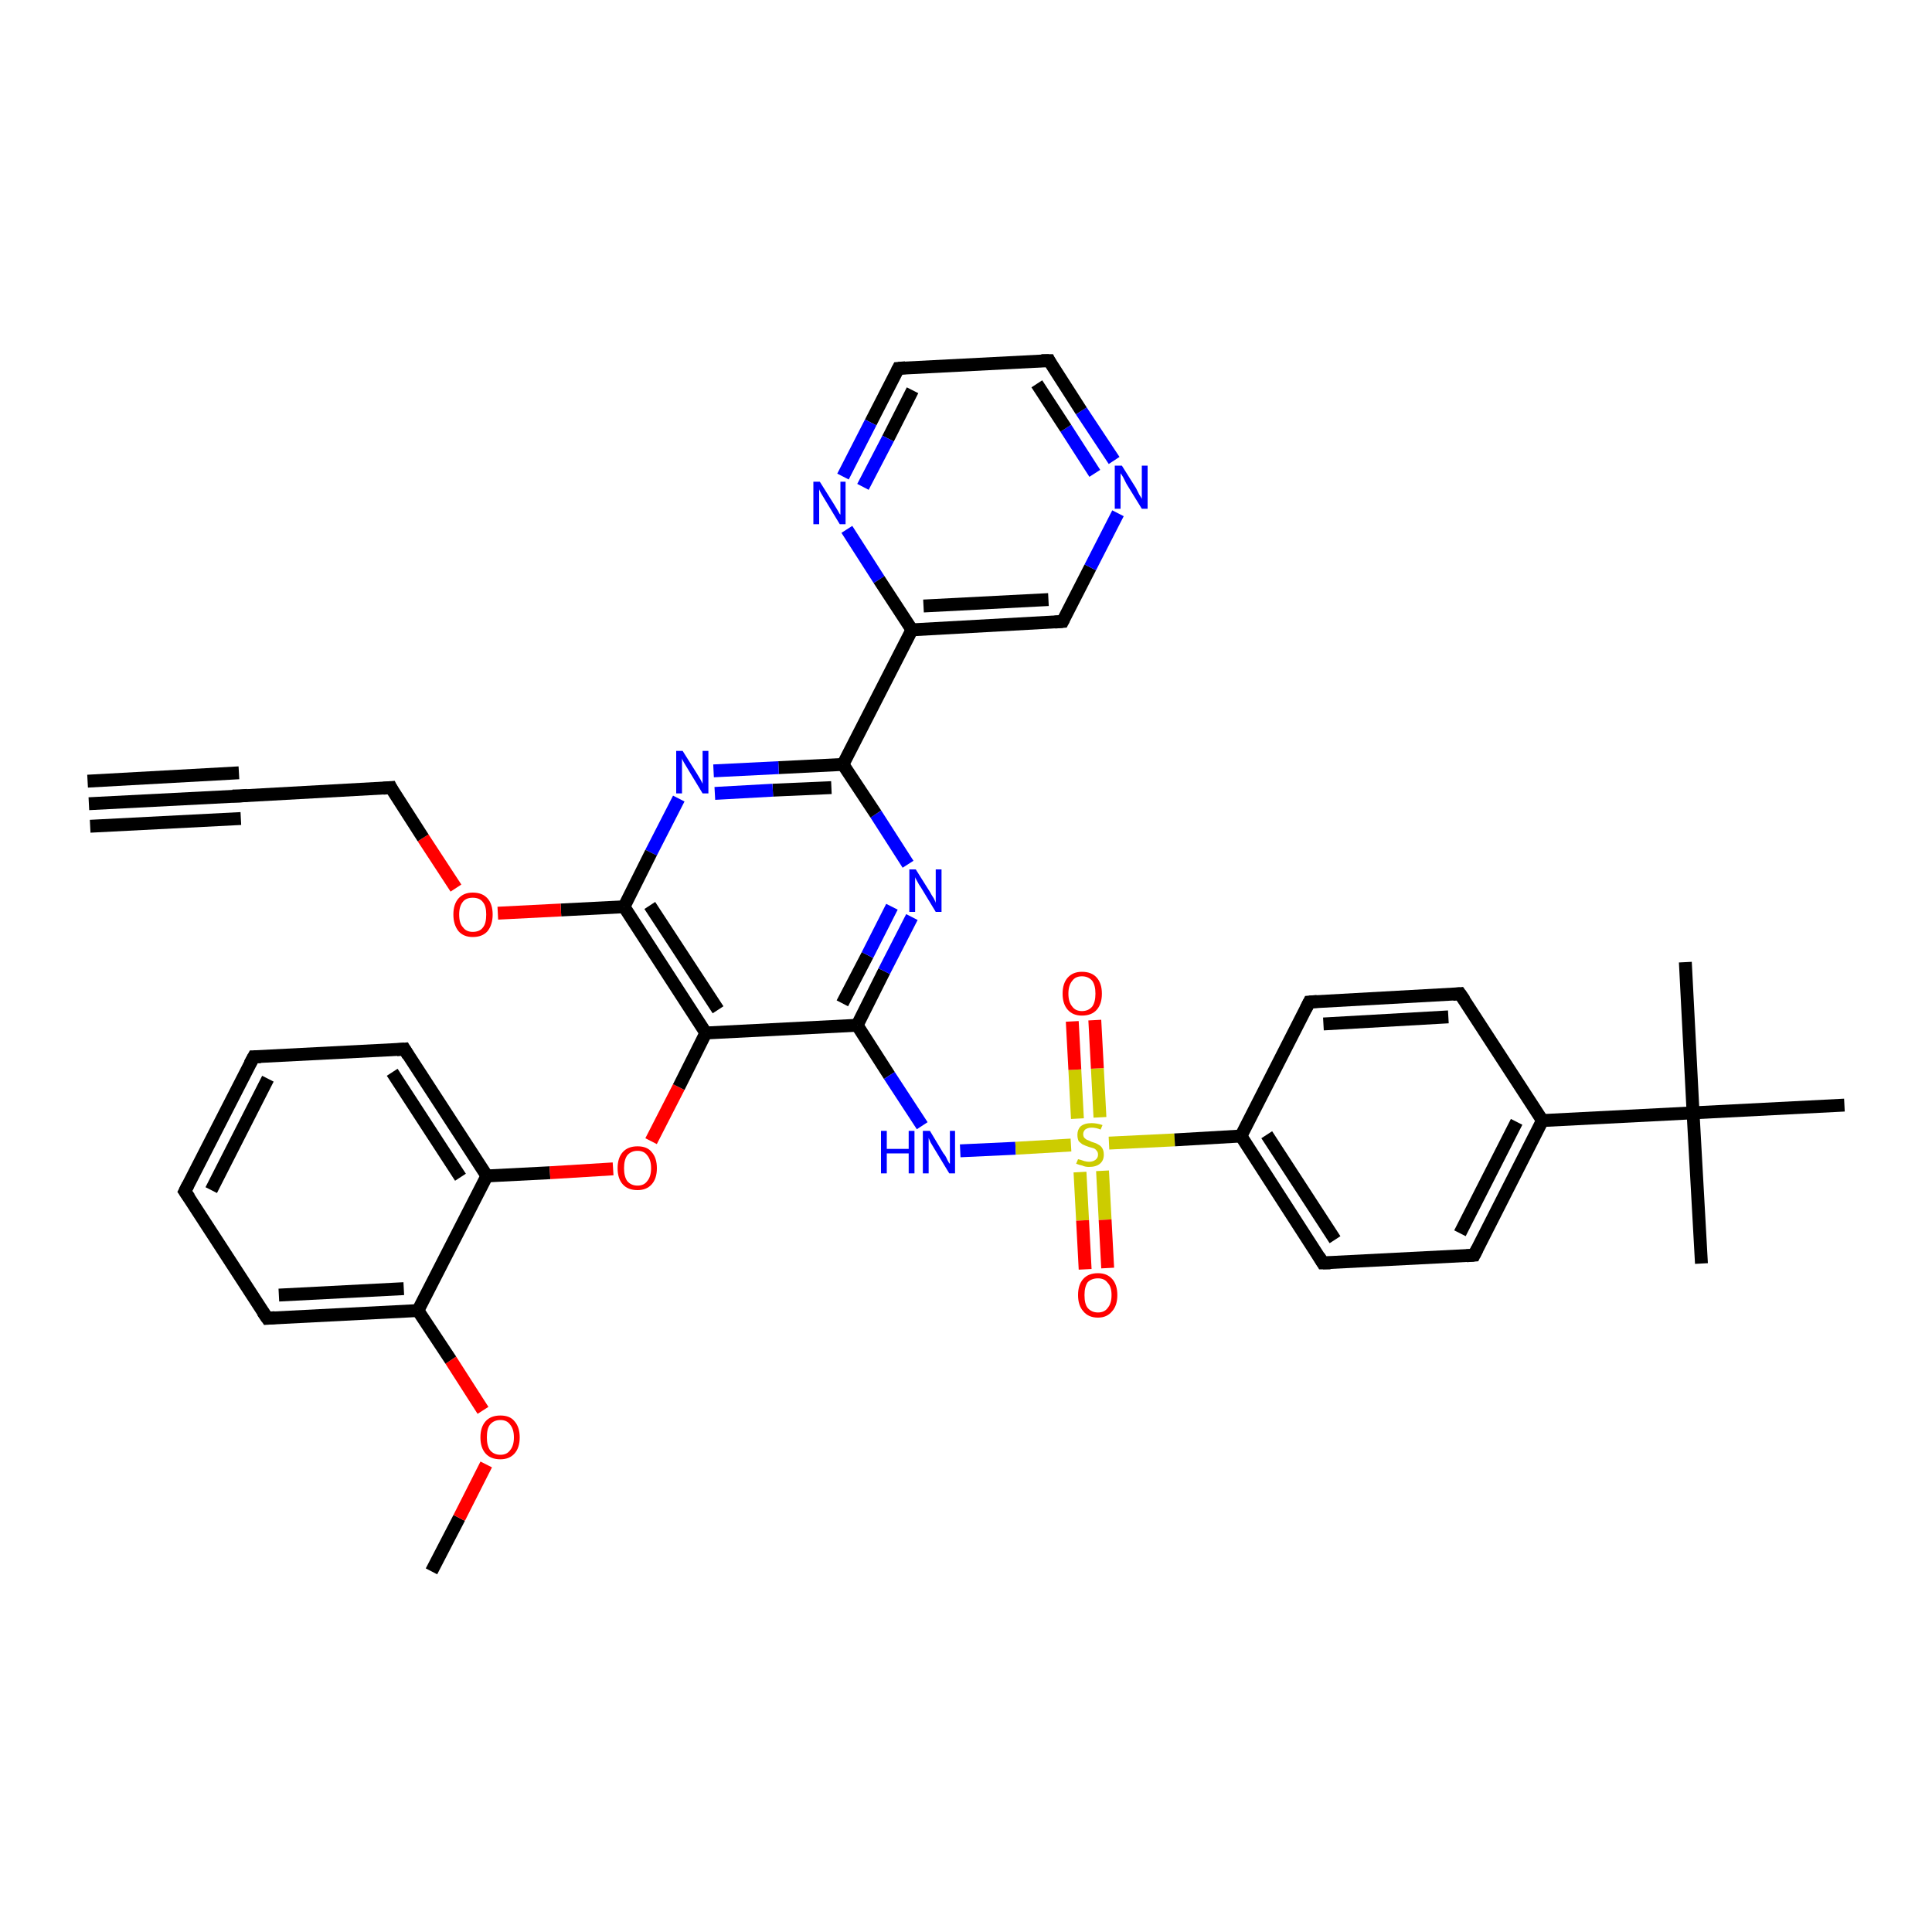 <?xml version='1.0' encoding='iso-8859-1'?>
<svg version='1.1' baseProfile='full'
              xmlns='http://www.w3.org/2000/svg'
                      xmlns:rdkit='http://www.rdkit.org/xml'
                      xmlns:xlink='http://www.w3.org/1999/xlink'
                  xml:space='preserve'
width='300px' height='300px' viewBox='0 0 300 300'>
<!-- END OF HEADER -->
<rect style='opacity:1.0;fill:#FFFFFF;stroke:none' width='300.0' height='300.0' x='0.0' y='0.0'> </rect>
<path class='bond-0 atom-0 atom-1' d='M 67.0,244.0 L 71.3,235.7' style='fill:none;fill-rule:evenodd;stroke:#000000;stroke-width:2.0px;stroke-linecap:butt;stroke-linejoin:miter;stroke-opacity:1' />
<path class='bond-0 atom-0 atom-1' d='M 71.3,235.7 L 75.5,227.4' style='fill:none;fill-rule:evenodd;stroke:#FF0000;stroke-width:2.0px;stroke-linecap:butt;stroke-linejoin:miter;stroke-opacity:1' />
<path class='bond-1 atom-1 atom-2' d='M 75.0,219.0 L 70.0,211.2' style='fill:none;fill-rule:evenodd;stroke:#FF0000;stroke-width:2.0px;stroke-linecap:butt;stroke-linejoin:miter;stroke-opacity:1' />
<path class='bond-1 atom-1 atom-2' d='M 70.0,211.2 L 64.9,203.5' style='fill:none;fill-rule:evenodd;stroke:#000000;stroke-width:2.0px;stroke-linecap:butt;stroke-linejoin:miter;stroke-opacity:1' />
<path class='bond-2 atom-2 atom-3' d='M 64.9,203.5 L 41.5,204.7' style='fill:none;fill-rule:evenodd;stroke:#000000;stroke-width:2.0px;stroke-linecap:butt;stroke-linejoin:miter;stroke-opacity:1' />
<path class='bond-2 atom-2 atom-3' d='M 62.7,200.1 L 43.3,201.1' style='fill:none;fill-rule:evenodd;stroke:#000000;stroke-width:2.0px;stroke-linecap:butt;stroke-linejoin:miter;stroke-opacity:1' />
<path class='bond-3 atom-3 atom-4' d='M 41.5,204.7 L 28.7,185.0' style='fill:none;fill-rule:evenodd;stroke:#000000;stroke-width:2.0px;stroke-linecap:butt;stroke-linejoin:miter;stroke-opacity:1' />
<path class='bond-4 atom-4 atom-5' d='M 28.7,185.0 L 39.4,164.1' style='fill:none;fill-rule:evenodd;stroke:#000000;stroke-width:2.0px;stroke-linecap:butt;stroke-linejoin:miter;stroke-opacity:1' />
<path class='bond-4 atom-4 atom-5' d='M 32.8,184.8 L 41.6,167.5' style='fill:none;fill-rule:evenodd;stroke:#000000;stroke-width:2.0px;stroke-linecap:butt;stroke-linejoin:miter;stroke-opacity:1' />
<path class='bond-5 atom-5 atom-6' d='M 39.4,164.1 L 62.8,162.9' style='fill:none;fill-rule:evenodd;stroke:#000000;stroke-width:2.0px;stroke-linecap:butt;stroke-linejoin:miter;stroke-opacity:1' />
<path class='bond-6 atom-6 atom-7' d='M 62.8,162.9 L 75.6,182.6' style='fill:none;fill-rule:evenodd;stroke:#000000;stroke-width:2.0px;stroke-linecap:butt;stroke-linejoin:miter;stroke-opacity:1' />
<path class='bond-6 atom-6 atom-7' d='M 60.9,166.5 L 71.5,182.8' style='fill:none;fill-rule:evenodd;stroke:#000000;stroke-width:2.0px;stroke-linecap:butt;stroke-linejoin:miter;stroke-opacity:1' />
<path class='bond-7 atom-7 atom-8' d='M 75.6,182.6 L 85.4,182.1' style='fill:none;fill-rule:evenodd;stroke:#000000;stroke-width:2.0px;stroke-linecap:butt;stroke-linejoin:miter;stroke-opacity:1' />
<path class='bond-7 atom-7 atom-8' d='M 85.4,182.1 L 95.2,181.5' style='fill:none;fill-rule:evenodd;stroke:#FF0000;stroke-width:2.0px;stroke-linecap:butt;stroke-linejoin:miter;stroke-opacity:1' />
<path class='bond-8 atom-8 atom-9' d='M 101.1,177.2 L 105.4,168.8' style='fill:none;fill-rule:evenodd;stroke:#FF0000;stroke-width:2.0px;stroke-linecap:butt;stroke-linejoin:miter;stroke-opacity:1' />
<path class='bond-8 atom-8 atom-9' d='M 105.4,168.8 L 109.6,160.4' style='fill:none;fill-rule:evenodd;stroke:#000000;stroke-width:2.0px;stroke-linecap:butt;stroke-linejoin:miter;stroke-opacity:1' />
<path class='bond-9 atom-9 atom-10' d='M 109.6,160.4 L 133.1,159.2' style='fill:none;fill-rule:evenodd;stroke:#000000;stroke-width:2.0px;stroke-linecap:butt;stroke-linejoin:miter;stroke-opacity:1' />
<path class='bond-10 atom-10 atom-11' d='M 133.1,159.2 L 138.1,167.0' style='fill:none;fill-rule:evenodd;stroke:#000000;stroke-width:2.0px;stroke-linecap:butt;stroke-linejoin:miter;stroke-opacity:1' />
<path class='bond-10 atom-10 atom-11' d='M 138.1,167.0 L 143.2,174.8' style='fill:none;fill-rule:evenodd;stroke:#0000FF;stroke-width:2.0px;stroke-linecap:butt;stroke-linejoin:miter;stroke-opacity:1' />
<path class='bond-11 atom-11 atom-12' d='M 149.1,178.7 L 157.7,178.3' style='fill:none;fill-rule:evenodd;stroke:#0000FF;stroke-width:2.0px;stroke-linecap:butt;stroke-linejoin:miter;stroke-opacity:1' />
<path class='bond-11 atom-11 atom-12' d='M 157.7,178.3 L 166.3,177.8' style='fill:none;fill-rule:evenodd;stroke:#CCCC00;stroke-width:2.0px;stroke-linecap:butt;stroke-linejoin:miter;stroke-opacity:1' />
<path class='bond-12 atom-12 atom-13' d='M 170.8,173.5 L 170.4,165.9' style='fill:none;fill-rule:evenodd;stroke:#CCCC00;stroke-width:2.0px;stroke-linecap:butt;stroke-linejoin:miter;stroke-opacity:1' />
<path class='bond-12 atom-12 atom-13' d='M 170.4,165.9 L 170.0,158.4' style='fill:none;fill-rule:evenodd;stroke:#FF0000;stroke-width:2.0px;stroke-linecap:butt;stroke-linejoin:miter;stroke-opacity:1' />
<path class='bond-12 atom-12 atom-13' d='M 167.3,173.7 L 166.9,166.1' style='fill:none;fill-rule:evenodd;stroke:#CCCC00;stroke-width:2.0px;stroke-linecap:butt;stroke-linejoin:miter;stroke-opacity:1' />
<path class='bond-12 atom-12 atom-13' d='M 166.9,166.1 L 166.5,158.6' style='fill:none;fill-rule:evenodd;stroke:#FF0000;stroke-width:2.0px;stroke-linecap:butt;stroke-linejoin:miter;stroke-opacity:1' />
<path class='bond-13 atom-12 atom-14' d='M 167.7,182.0 L 168.1,189.5' style='fill:none;fill-rule:evenodd;stroke:#CCCC00;stroke-width:2.0px;stroke-linecap:butt;stroke-linejoin:miter;stroke-opacity:1' />
<path class='bond-13 atom-12 atom-14' d='M 168.1,189.5 L 168.5,197.1' style='fill:none;fill-rule:evenodd;stroke:#FF0000;stroke-width:2.0px;stroke-linecap:butt;stroke-linejoin:miter;stroke-opacity:1' />
<path class='bond-13 atom-12 atom-14' d='M 171.2,181.8 L 171.6,189.4' style='fill:none;fill-rule:evenodd;stroke:#CCCC00;stroke-width:2.0px;stroke-linecap:butt;stroke-linejoin:miter;stroke-opacity:1' />
<path class='bond-13 atom-12 atom-14' d='M 171.6,189.4 L 172.0,196.9' style='fill:none;fill-rule:evenodd;stroke:#FF0000;stroke-width:2.0px;stroke-linecap:butt;stroke-linejoin:miter;stroke-opacity:1' />
<path class='bond-14 atom-12 atom-15' d='M 172.2,177.5 L 182.4,177.0' style='fill:none;fill-rule:evenodd;stroke:#CCCC00;stroke-width:2.0px;stroke-linecap:butt;stroke-linejoin:miter;stroke-opacity:1' />
<path class='bond-14 atom-12 atom-15' d='M 182.4,177.0 L 192.7,176.4' style='fill:none;fill-rule:evenodd;stroke:#000000;stroke-width:2.0px;stroke-linecap:butt;stroke-linejoin:miter;stroke-opacity:1' />
<path class='bond-15 atom-15 atom-16' d='M 192.7,176.4 L 205.4,196.1' style='fill:none;fill-rule:evenodd;stroke:#000000;stroke-width:2.0px;stroke-linecap:butt;stroke-linejoin:miter;stroke-opacity:1' />
<path class='bond-15 atom-15 atom-16' d='M 196.7,176.2 L 207.3,192.5' style='fill:none;fill-rule:evenodd;stroke:#000000;stroke-width:2.0px;stroke-linecap:butt;stroke-linejoin:miter;stroke-opacity:1' />
<path class='bond-16 atom-16 atom-17' d='M 205.4,196.1 L 228.9,194.9' style='fill:none;fill-rule:evenodd;stroke:#000000;stroke-width:2.0px;stroke-linecap:butt;stroke-linejoin:miter;stroke-opacity:1' />
<path class='bond-17 atom-17 atom-18' d='M 228.9,194.9 L 239.5,174.0' style='fill:none;fill-rule:evenodd;stroke:#000000;stroke-width:2.0px;stroke-linecap:butt;stroke-linejoin:miter;stroke-opacity:1' />
<path class='bond-17 atom-17 atom-18' d='M 226.7,191.5 L 235.5,174.2' style='fill:none;fill-rule:evenodd;stroke:#000000;stroke-width:2.0px;stroke-linecap:butt;stroke-linejoin:miter;stroke-opacity:1' />
<path class='bond-18 atom-18 atom-19' d='M 239.5,174.0 L 226.7,154.3' style='fill:none;fill-rule:evenodd;stroke:#000000;stroke-width:2.0px;stroke-linecap:butt;stroke-linejoin:miter;stroke-opacity:1' />
<path class='bond-19 atom-19 atom-20' d='M 226.7,154.3 L 203.3,155.6' style='fill:none;fill-rule:evenodd;stroke:#000000;stroke-width:2.0px;stroke-linecap:butt;stroke-linejoin:miter;stroke-opacity:1' />
<path class='bond-19 atom-19 atom-20' d='M 224.9,157.9 L 205.5,159.0' style='fill:none;fill-rule:evenodd;stroke:#000000;stroke-width:2.0px;stroke-linecap:butt;stroke-linejoin:miter;stroke-opacity:1' />
<path class='bond-20 atom-18 atom-21' d='M 239.5,174.0 L 262.9,172.8' style='fill:none;fill-rule:evenodd;stroke:#000000;stroke-width:2.0px;stroke-linecap:butt;stroke-linejoin:miter;stroke-opacity:1' />
<path class='bond-21 atom-21 atom-22' d='M 262.9,172.8 L 264.2,196.2' style='fill:none;fill-rule:evenodd;stroke:#000000;stroke-width:2.0px;stroke-linecap:butt;stroke-linejoin:miter;stroke-opacity:1' />
<path class='bond-22 atom-21 atom-23' d='M 262.9,172.8 L 261.7,149.4' style='fill:none;fill-rule:evenodd;stroke:#000000;stroke-width:2.0px;stroke-linecap:butt;stroke-linejoin:miter;stroke-opacity:1' />
<path class='bond-23 atom-21 atom-24' d='M 262.9,172.8 L 286.4,171.6' style='fill:none;fill-rule:evenodd;stroke:#000000;stroke-width:2.0px;stroke-linecap:butt;stroke-linejoin:miter;stroke-opacity:1' />
<path class='bond-24 atom-10 atom-25' d='M 133.1,159.2 L 137.3,150.8' style='fill:none;fill-rule:evenodd;stroke:#000000;stroke-width:2.0px;stroke-linecap:butt;stroke-linejoin:miter;stroke-opacity:1' />
<path class='bond-24 atom-10 atom-25' d='M 137.3,150.8 L 141.6,142.4' style='fill:none;fill-rule:evenodd;stroke:#0000FF;stroke-width:2.0px;stroke-linecap:butt;stroke-linejoin:miter;stroke-opacity:1' />
<path class='bond-24 atom-10 atom-25' d='M 130.8,155.8 L 134.7,148.3' style='fill:none;fill-rule:evenodd;stroke:#000000;stroke-width:2.0px;stroke-linecap:butt;stroke-linejoin:miter;stroke-opacity:1' />
<path class='bond-24 atom-10 atom-25' d='M 134.7,148.3 L 138.5,140.8' style='fill:none;fill-rule:evenodd;stroke:#0000FF;stroke-width:2.0px;stroke-linecap:butt;stroke-linejoin:miter;stroke-opacity:1' />
<path class='bond-25 atom-25 atom-26' d='M 141.0,134.2 L 136.0,126.4' style='fill:none;fill-rule:evenodd;stroke:#0000FF;stroke-width:2.0px;stroke-linecap:butt;stroke-linejoin:miter;stroke-opacity:1' />
<path class='bond-25 atom-25 atom-26' d='M 136.0,126.4 L 130.9,118.7' style='fill:none;fill-rule:evenodd;stroke:#000000;stroke-width:2.0px;stroke-linecap:butt;stroke-linejoin:miter;stroke-opacity:1' />
<path class='bond-26 atom-26 atom-27' d='M 130.9,118.7 L 120.9,119.2' style='fill:none;fill-rule:evenodd;stroke:#000000;stroke-width:2.0px;stroke-linecap:butt;stroke-linejoin:miter;stroke-opacity:1' />
<path class='bond-26 atom-26 atom-27' d='M 120.9,119.2 L 110.8,119.7' style='fill:none;fill-rule:evenodd;stroke:#0000FF;stroke-width:2.0px;stroke-linecap:butt;stroke-linejoin:miter;stroke-opacity:1' />
<path class='bond-26 atom-26 atom-27' d='M 129.1,122.3 L 120.0,122.7' style='fill:none;fill-rule:evenodd;stroke:#000000;stroke-width:2.0px;stroke-linecap:butt;stroke-linejoin:miter;stroke-opacity:1' />
<path class='bond-26 atom-26 atom-27' d='M 120.0,122.7 L 111.0,123.2' style='fill:none;fill-rule:evenodd;stroke:#0000FF;stroke-width:2.0px;stroke-linecap:butt;stroke-linejoin:miter;stroke-opacity:1' />
<path class='bond-27 atom-27 atom-28' d='M 105.4,124.0 L 101.1,132.4' style='fill:none;fill-rule:evenodd;stroke:#0000FF;stroke-width:2.0px;stroke-linecap:butt;stroke-linejoin:miter;stroke-opacity:1' />
<path class='bond-27 atom-27 atom-28' d='M 101.1,132.4 L 96.9,140.8' style='fill:none;fill-rule:evenodd;stroke:#000000;stroke-width:2.0px;stroke-linecap:butt;stroke-linejoin:miter;stroke-opacity:1' />
<path class='bond-28 atom-28 atom-29' d='M 96.9,140.8 L 87.1,141.3' style='fill:none;fill-rule:evenodd;stroke:#000000;stroke-width:2.0px;stroke-linecap:butt;stroke-linejoin:miter;stroke-opacity:1' />
<path class='bond-28 atom-28 atom-29' d='M 87.1,141.3 L 77.3,141.8' style='fill:none;fill-rule:evenodd;stroke:#FF0000;stroke-width:2.0px;stroke-linecap:butt;stroke-linejoin:miter;stroke-opacity:1' />
<path class='bond-29 atom-29 atom-30' d='M 70.8,137.9 L 65.7,130.1' style='fill:none;fill-rule:evenodd;stroke:#FF0000;stroke-width:2.0px;stroke-linecap:butt;stroke-linejoin:miter;stroke-opacity:1' />
<path class='bond-29 atom-29 atom-30' d='M 65.7,130.1 L 60.7,122.3' style='fill:none;fill-rule:evenodd;stroke:#000000;stroke-width:2.0px;stroke-linecap:butt;stroke-linejoin:miter;stroke-opacity:1' />
<path class='bond-30 atom-30 atom-31' d='M 60.7,122.3 L 37.2,123.6' style='fill:none;fill-rule:evenodd;stroke:#000000;stroke-width:2.0px;stroke-linecap:butt;stroke-linejoin:miter;stroke-opacity:1' />
<path class='bond-31 atom-31 atom-32' d='M 37.2,123.6 L 13.8,124.8' style='fill:none;fill-rule:evenodd;stroke:#000000;stroke-width:2.0px;stroke-linecap:butt;stroke-linejoin:miter;stroke-opacity:1' />
<path class='bond-31 atom-31 atom-32' d='M 37.4,127.1 L 14.0,128.3' style='fill:none;fill-rule:evenodd;stroke:#000000;stroke-width:2.0px;stroke-linecap:butt;stroke-linejoin:miter;stroke-opacity:1' />
<path class='bond-31 atom-31 atom-32' d='M 37.1,120.0 L 13.6,121.3' style='fill:none;fill-rule:evenodd;stroke:#000000;stroke-width:2.0px;stroke-linecap:butt;stroke-linejoin:miter;stroke-opacity:1' />
<path class='bond-32 atom-26 atom-33' d='M 130.9,118.7 L 141.6,97.8' style='fill:none;fill-rule:evenodd;stroke:#000000;stroke-width:2.0px;stroke-linecap:butt;stroke-linejoin:miter;stroke-opacity:1' />
<path class='bond-33 atom-33 atom-34' d='M 141.6,97.8 L 165.0,96.5' style='fill:none;fill-rule:evenodd;stroke:#000000;stroke-width:2.0px;stroke-linecap:butt;stroke-linejoin:miter;stroke-opacity:1' />
<path class='bond-33 atom-33 atom-34' d='M 143.4,94.1 L 162.8,93.1' style='fill:none;fill-rule:evenodd;stroke:#000000;stroke-width:2.0px;stroke-linecap:butt;stroke-linejoin:miter;stroke-opacity:1' />
<path class='bond-34 atom-34 atom-35' d='M 165.0,96.5 L 169.3,88.1' style='fill:none;fill-rule:evenodd;stroke:#000000;stroke-width:2.0px;stroke-linecap:butt;stroke-linejoin:miter;stroke-opacity:1' />
<path class='bond-34 atom-34 atom-35' d='M 169.3,88.1 L 173.6,79.7' style='fill:none;fill-rule:evenodd;stroke:#0000FF;stroke-width:2.0px;stroke-linecap:butt;stroke-linejoin:miter;stroke-opacity:1' />
<path class='bond-35 atom-35 atom-36' d='M 173.0,71.5 L 167.9,63.8' style='fill:none;fill-rule:evenodd;stroke:#0000FF;stroke-width:2.0px;stroke-linecap:butt;stroke-linejoin:miter;stroke-opacity:1' />
<path class='bond-35 atom-35 atom-36' d='M 167.9,63.8 L 162.9,56.0' style='fill:none;fill-rule:evenodd;stroke:#000000;stroke-width:2.0px;stroke-linecap:butt;stroke-linejoin:miter;stroke-opacity:1' />
<path class='bond-35 atom-35 atom-36' d='M 170.0,73.5 L 165.5,66.5' style='fill:none;fill-rule:evenodd;stroke:#0000FF;stroke-width:2.0px;stroke-linecap:butt;stroke-linejoin:miter;stroke-opacity:1' />
<path class='bond-35 atom-35 atom-36' d='M 165.5,66.5 L 161.0,59.6' style='fill:none;fill-rule:evenodd;stroke:#000000;stroke-width:2.0px;stroke-linecap:butt;stroke-linejoin:miter;stroke-opacity:1' />
<path class='bond-36 atom-36 atom-37' d='M 162.9,56.0 L 139.5,57.2' style='fill:none;fill-rule:evenodd;stroke:#000000;stroke-width:2.0px;stroke-linecap:butt;stroke-linejoin:miter;stroke-opacity:1' />
<path class='bond-37 atom-37 atom-38' d='M 139.5,57.2 L 135.2,65.6' style='fill:none;fill-rule:evenodd;stroke:#000000;stroke-width:2.0px;stroke-linecap:butt;stroke-linejoin:miter;stroke-opacity:1' />
<path class='bond-37 atom-37 atom-38' d='M 135.2,65.6 L 130.9,74.0' style='fill:none;fill-rule:evenodd;stroke:#0000FF;stroke-width:2.0px;stroke-linecap:butt;stroke-linejoin:miter;stroke-opacity:1' />
<path class='bond-37 atom-37 atom-38' d='M 141.7,60.6 L 137.9,68.1' style='fill:none;fill-rule:evenodd;stroke:#000000;stroke-width:2.0px;stroke-linecap:butt;stroke-linejoin:miter;stroke-opacity:1' />
<path class='bond-37 atom-37 atom-38' d='M 137.9,68.1 L 134.0,75.6' style='fill:none;fill-rule:evenodd;stroke:#0000FF;stroke-width:2.0px;stroke-linecap:butt;stroke-linejoin:miter;stroke-opacity:1' />
<path class='bond-38 atom-7 atom-2' d='M 75.6,182.6 L 64.9,203.5' style='fill:none;fill-rule:evenodd;stroke:#000000;stroke-width:2.0px;stroke-linecap:butt;stroke-linejoin:miter;stroke-opacity:1' />
<path class='bond-39 atom-28 atom-9' d='M 96.9,140.8 L 109.6,160.4' style='fill:none;fill-rule:evenodd;stroke:#000000;stroke-width:2.0px;stroke-linecap:butt;stroke-linejoin:miter;stroke-opacity:1' />
<path class='bond-39 atom-28 atom-9' d='M 100.9,140.6 L 111.5,156.8' style='fill:none;fill-rule:evenodd;stroke:#000000;stroke-width:2.0px;stroke-linecap:butt;stroke-linejoin:miter;stroke-opacity:1' />
<path class='bond-40 atom-38 atom-33' d='M 131.5,82.2 L 136.5,90.0' style='fill:none;fill-rule:evenodd;stroke:#0000FF;stroke-width:2.0px;stroke-linecap:butt;stroke-linejoin:miter;stroke-opacity:1' />
<path class='bond-40 atom-38 atom-33' d='M 136.5,90.0 L 141.6,97.8' style='fill:none;fill-rule:evenodd;stroke:#000000;stroke-width:2.0px;stroke-linecap:butt;stroke-linejoin:miter;stroke-opacity:1' />
<path class='bond-41 atom-20 atom-15' d='M 203.3,155.6 L 192.7,176.4' style='fill:none;fill-rule:evenodd;stroke:#000000;stroke-width:2.0px;stroke-linecap:butt;stroke-linejoin:miter;stroke-opacity:1' />
<path d='M 42.7,204.6 L 41.5,204.7 L 40.8,203.7' style='fill:none;stroke:#000000;stroke-width:2.0px;stroke-linecap:butt;stroke-linejoin:miter;stroke-opacity:1;' />
<path d='M 29.4,186.0 L 28.7,185.0 L 29.2,184.0' style='fill:none;stroke:#000000;stroke-width:2.0px;stroke-linecap:butt;stroke-linejoin:miter;stroke-opacity:1;' />
<path d='M 38.8,165.2 L 39.4,164.1 L 40.5,164.1' style='fill:none;stroke:#000000;stroke-width:2.0px;stroke-linecap:butt;stroke-linejoin:miter;stroke-opacity:1;' />
<path d='M 61.6,163.0 L 62.8,162.9 L 63.4,163.9' style='fill:none;stroke:#000000;stroke-width:2.0px;stroke-linecap:butt;stroke-linejoin:miter;stroke-opacity:1;' />
<path d='M 204.8,195.1 L 205.4,196.1 L 206.6,196.1' style='fill:none;stroke:#000000;stroke-width:2.0px;stroke-linecap:butt;stroke-linejoin:miter;stroke-opacity:1;' />
<path d='M 227.7,195.0 L 228.9,194.9 L 229.4,193.9' style='fill:none;stroke:#000000;stroke-width:2.0px;stroke-linecap:butt;stroke-linejoin:miter;stroke-opacity:1;' />
<path d='M 227.4,155.3 L 226.7,154.3 L 225.6,154.4' style='fill:none;stroke:#000000;stroke-width:2.0px;stroke-linecap:butt;stroke-linejoin:miter;stroke-opacity:1;' />
<path d='M 204.5,155.5 L 203.3,155.6 L 202.8,156.6' style='fill:none;stroke:#000000;stroke-width:2.0px;stroke-linecap:butt;stroke-linejoin:miter;stroke-opacity:1;' />
<path d='M 60.9,122.7 L 60.7,122.3 L 59.5,122.4' style='fill:none;stroke:#000000;stroke-width:2.0px;stroke-linecap:butt;stroke-linejoin:miter;stroke-opacity:1;' />
<path d='M 38.4,123.5 L 37.2,123.6 L 36.1,123.6' style='fill:none;stroke:#000000;stroke-width:2.0px;stroke-linecap:butt;stroke-linejoin:miter;stroke-opacity:1;' />
<path d='M 163.8,96.6 L 165.0,96.5 L 165.2,96.1' style='fill:none;stroke:#000000;stroke-width:2.0px;stroke-linecap:butt;stroke-linejoin:miter;stroke-opacity:1;' />
<path d='M 163.1,56.4 L 162.9,56.0 L 161.7,56.0' style='fill:none;stroke:#000000;stroke-width:2.0px;stroke-linecap:butt;stroke-linejoin:miter;stroke-opacity:1;' />
<path d='M 140.6,57.1 L 139.5,57.2 L 139.3,57.6' style='fill:none;stroke:#000000;stroke-width:2.0px;stroke-linecap:butt;stroke-linejoin:miter;stroke-opacity:1;' />
<path class='atom-1' d='M 74.6 223.2
Q 74.6 221.6, 75.4 220.7
Q 76.2 219.8, 77.7 219.8
Q 79.2 219.8, 79.9 220.7
Q 80.7 221.6, 80.7 223.2
Q 80.7 224.8, 79.9 225.7
Q 79.1 226.6, 77.7 226.6
Q 76.2 226.6, 75.4 225.7
Q 74.6 224.8, 74.6 223.2
M 77.7 225.9
Q 78.7 225.9, 79.2 225.2
Q 79.8 224.5, 79.8 223.2
Q 79.8 221.9, 79.2 221.2
Q 78.7 220.5, 77.7 220.5
Q 76.7 220.5, 76.1 221.2
Q 75.6 221.8, 75.6 223.2
Q 75.6 224.5, 76.1 225.2
Q 76.7 225.9, 77.7 225.9
' fill='#FF0000'/>
<path class='atom-8' d='M 95.9 181.4
Q 95.9 179.8, 96.7 178.9
Q 97.5 178.0, 99.0 178.0
Q 100.5 178.0, 101.2 178.9
Q 102.0 179.8, 102.0 181.4
Q 102.0 183.0, 101.2 183.9
Q 100.4 184.8, 99.0 184.8
Q 97.5 184.8, 96.7 183.9
Q 95.9 183.0, 95.9 181.4
M 99.0 184.1
Q 100.0 184.1, 100.5 183.4
Q 101.1 182.7, 101.1 181.4
Q 101.1 180.1, 100.5 179.4
Q 100.0 178.7, 99.0 178.7
Q 98.0 178.7, 97.4 179.4
Q 96.9 180.1, 96.9 181.4
Q 96.9 182.7, 97.4 183.4
Q 98.0 184.1, 99.0 184.1
' fill='#FF0000'/>
<path class='atom-11' d='M 136.8 175.6
L 137.7 175.6
L 137.7 178.4
L 141.1 178.4
L 141.1 175.6
L 142.0 175.6
L 142.0 182.2
L 141.1 182.2
L 141.1 179.1
L 137.7 179.1
L 137.7 182.2
L 136.8 182.2
L 136.8 175.6
' fill='#0000FF'/>
<path class='atom-11' d='M 144.4 175.6
L 146.5 179.1
Q 146.8 179.4, 147.1 180.1
Q 147.4 180.7, 147.5 180.7
L 147.5 175.6
L 148.3 175.6
L 148.3 182.2
L 147.4 182.2
L 145.1 178.4
Q 144.8 177.9, 144.5 177.4
Q 144.3 176.9, 144.2 176.7
L 144.2 182.2
L 143.3 182.2
L 143.3 175.6
L 144.4 175.6
' fill='#0000FF'/>
<path class='atom-12' d='M 167.4 180.0
Q 167.4 180.0, 167.8 180.1
Q 168.1 180.2, 168.4 180.3
Q 168.8 180.4, 169.1 180.4
Q 169.7 180.4, 170.1 180.1
Q 170.5 179.8, 170.5 179.3
Q 170.5 178.9, 170.3 178.7
Q 170.1 178.4, 169.8 178.3
Q 169.5 178.2, 169.1 178.1
Q 168.5 177.9, 168.1 177.7
Q 167.8 177.5, 167.5 177.2
Q 167.3 176.8, 167.3 176.2
Q 167.3 175.4, 167.8 174.9
Q 168.4 174.4, 169.5 174.4
Q 170.3 174.4, 171.2 174.7
L 170.9 175.4
Q 170.2 175.1, 169.5 175.1
Q 168.9 175.1, 168.5 175.4
Q 168.2 175.7, 168.2 176.1
Q 168.2 176.5, 168.4 176.7
Q 168.6 176.9, 168.8 177.0
Q 169.1 177.1, 169.5 177.3
Q 170.2 177.5, 170.5 177.7
Q 170.9 177.9, 171.1 178.2
Q 171.4 178.6, 171.4 179.3
Q 171.4 180.2, 170.8 180.7
Q 170.2 181.2, 169.1 181.2
Q 168.5 181.2, 168.1 181.0
Q 167.6 180.9, 167.1 180.7
L 167.4 180.0
' fill='#CCCC00'/>
<path class='atom-13' d='M 165.0 154.3
Q 165.0 152.7, 165.8 151.8
Q 166.6 150.9, 168.0 150.9
Q 169.5 150.9, 170.3 151.8
Q 171.1 152.7, 171.1 154.3
Q 171.1 155.9, 170.3 156.8
Q 169.5 157.7, 168.0 157.7
Q 166.6 157.7, 165.8 156.8
Q 165.0 155.9, 165.0 154.3
M 168.0 157.0
Q 169.0 157.0, 169.6 156.3
Q 170.1 155.6, 170.1 154.3
Q 170.1 153.0, 169.6 152.3
Q 169.0 151.6, 168.0 151.6
Q 167.0 151.6, 166.5 152.3
Q 165.9 153.0, 165.9 154.3
Q 165.9 155.6, 166.5 156.3
Q 167.0 157.0, 168.0 157.0
' fill='#FF0000'/>
<path class='atom-14' d='M 167.4 201.1
Q 167.4 199.5, 168.2 198.6
Q 169.0 197.7, 170.5 197.7
Q 171.9 197.7, 172.7 198.6
Q 173.5 199.5, 173.5 201.1
Q 173.5 202.7, 172.7 203.6
Q 171.9 204.6, 170.5 204.6
Q 169.0 204.6, 168.2 203.6
Q 167.4 202.7, 167.4 201.1
M 170.5 203.8
Q 171.5 203.8, 172.0 203.1
Q 172.6 202.4, 172.6 201.1
Q 172.6 199.8, 172.0 199.2
Q 171.5 198.5, 170.5 198.5
Q 169.5 198.5, 168.9 199.1
Q 168.4 199.8, 168.4 201.1
Q 168.4 202.5, 168.9 203.1
Q 169.5 203.8, 170.5 203.8
' fill='#FF0000'/>
<path class='atom-25' d='M 142.2 135.0
L 144.4 138.5
Q 144.6 138.9, 145.0 139.5
Q 145.3 140.1, 145.3 140.2
L 145.3 135.0
L 146.2 135.0
L 146.2 141.6
L 145.3 141.6
L 143.0 137.8
Q 142.7 137.4, 142.4 136.8
Q 142.1 136.3, 142.1 136.2
L 142.1 141.6
L 141.2 141.6
L 141.2 135.0
L 142.2 135.0
' fill='#0000FF'/>
<path class='atom-27' d='M 106.0 116.6
L 108.2 120.1
Q 108.4 120.4, 108.8 121.1
Q 109.1 121.7, 109.1 121.7
L 109.1 116.6
L 110.0 116.6
L 110.0 123.2
L 109.1 123.2
L 106.8 119.4
Q 106.5 118.9, 106.2 118.4
Q 105.9 117.9, 105.9 117.7
L 105.9 123.2
L 105.0 123.2
L 105.0 116.6
L 106.0 116.6
' fill='#0000FF'/>
<path class='atom-29' d='M 70.4 142.0
Q 70.4 140.4, 71.2 139.5
Q 72.0 138.6, 73.4 138.6
Q 74.9 138.6, 75.7 139.5
Q 76.5 140.4, 76.5 142.0
Q 76.5 143.6, 75.7 144.6
Q 74.9 145.5, 73.4 145.5
Q 72.0 145.5, 71.2 144.6
Q 70.4 143.6, 70.4 142.0
M 73.4 144.7
Q 74.5 144.7, 75.0 144.0
Q 75.5 143.4, 75.5 142.0
Q 75.5 140.7, 75.0 140.1
Q 74.5 139.4, 73.4 139.4
Q 72.4 139.4, 71.9 140.0
Q 71.3 140.7, 71.3 142.0
Q 71.3 143.4, 71.9 144.0
Q 72.4 144.7, 73.4 144.7
' fill='#FF0000'/>
<path class='atom-35' d='M 174.2 72.3
L 176.4 75.8
Q 176.6 76.2, 176.9 76.8
Q 177.3 77.4, 177.3 77.5
L 177.3 72.3
L 178.2 72.3
L 178.2 79.0
L 177.3 79.0
L 174.9 75.1
Q 174.7 74.7, 174.4 74.1
Q 174.1 73.6, 174.0 73.5
L 174.0 79.0
L 173.1 79.0
L 173.1 72.3
L 174.2 72.3
' fill='#0000FF'/>
<path class='atom-38' d='M 127.3 74.8
L 129.5 78.3
Q 129.7 78.6, 130.1 79.3
Q 130.4 79.9, 130.5 79.9
L 130.5 74.8
L 131.3 74.8
L 131.3 81.4
L 130.4 81.4
L 128.1 77.6
Q 127.8 77.1, 127.5 76.6
Q 127.2 76.1, 127.2 75.9
L 127.2 81.4
L 126.3 81.4
L 126.3 74.8
L 127.3 74.8
' fill='#0000FF'/>
</svg>
